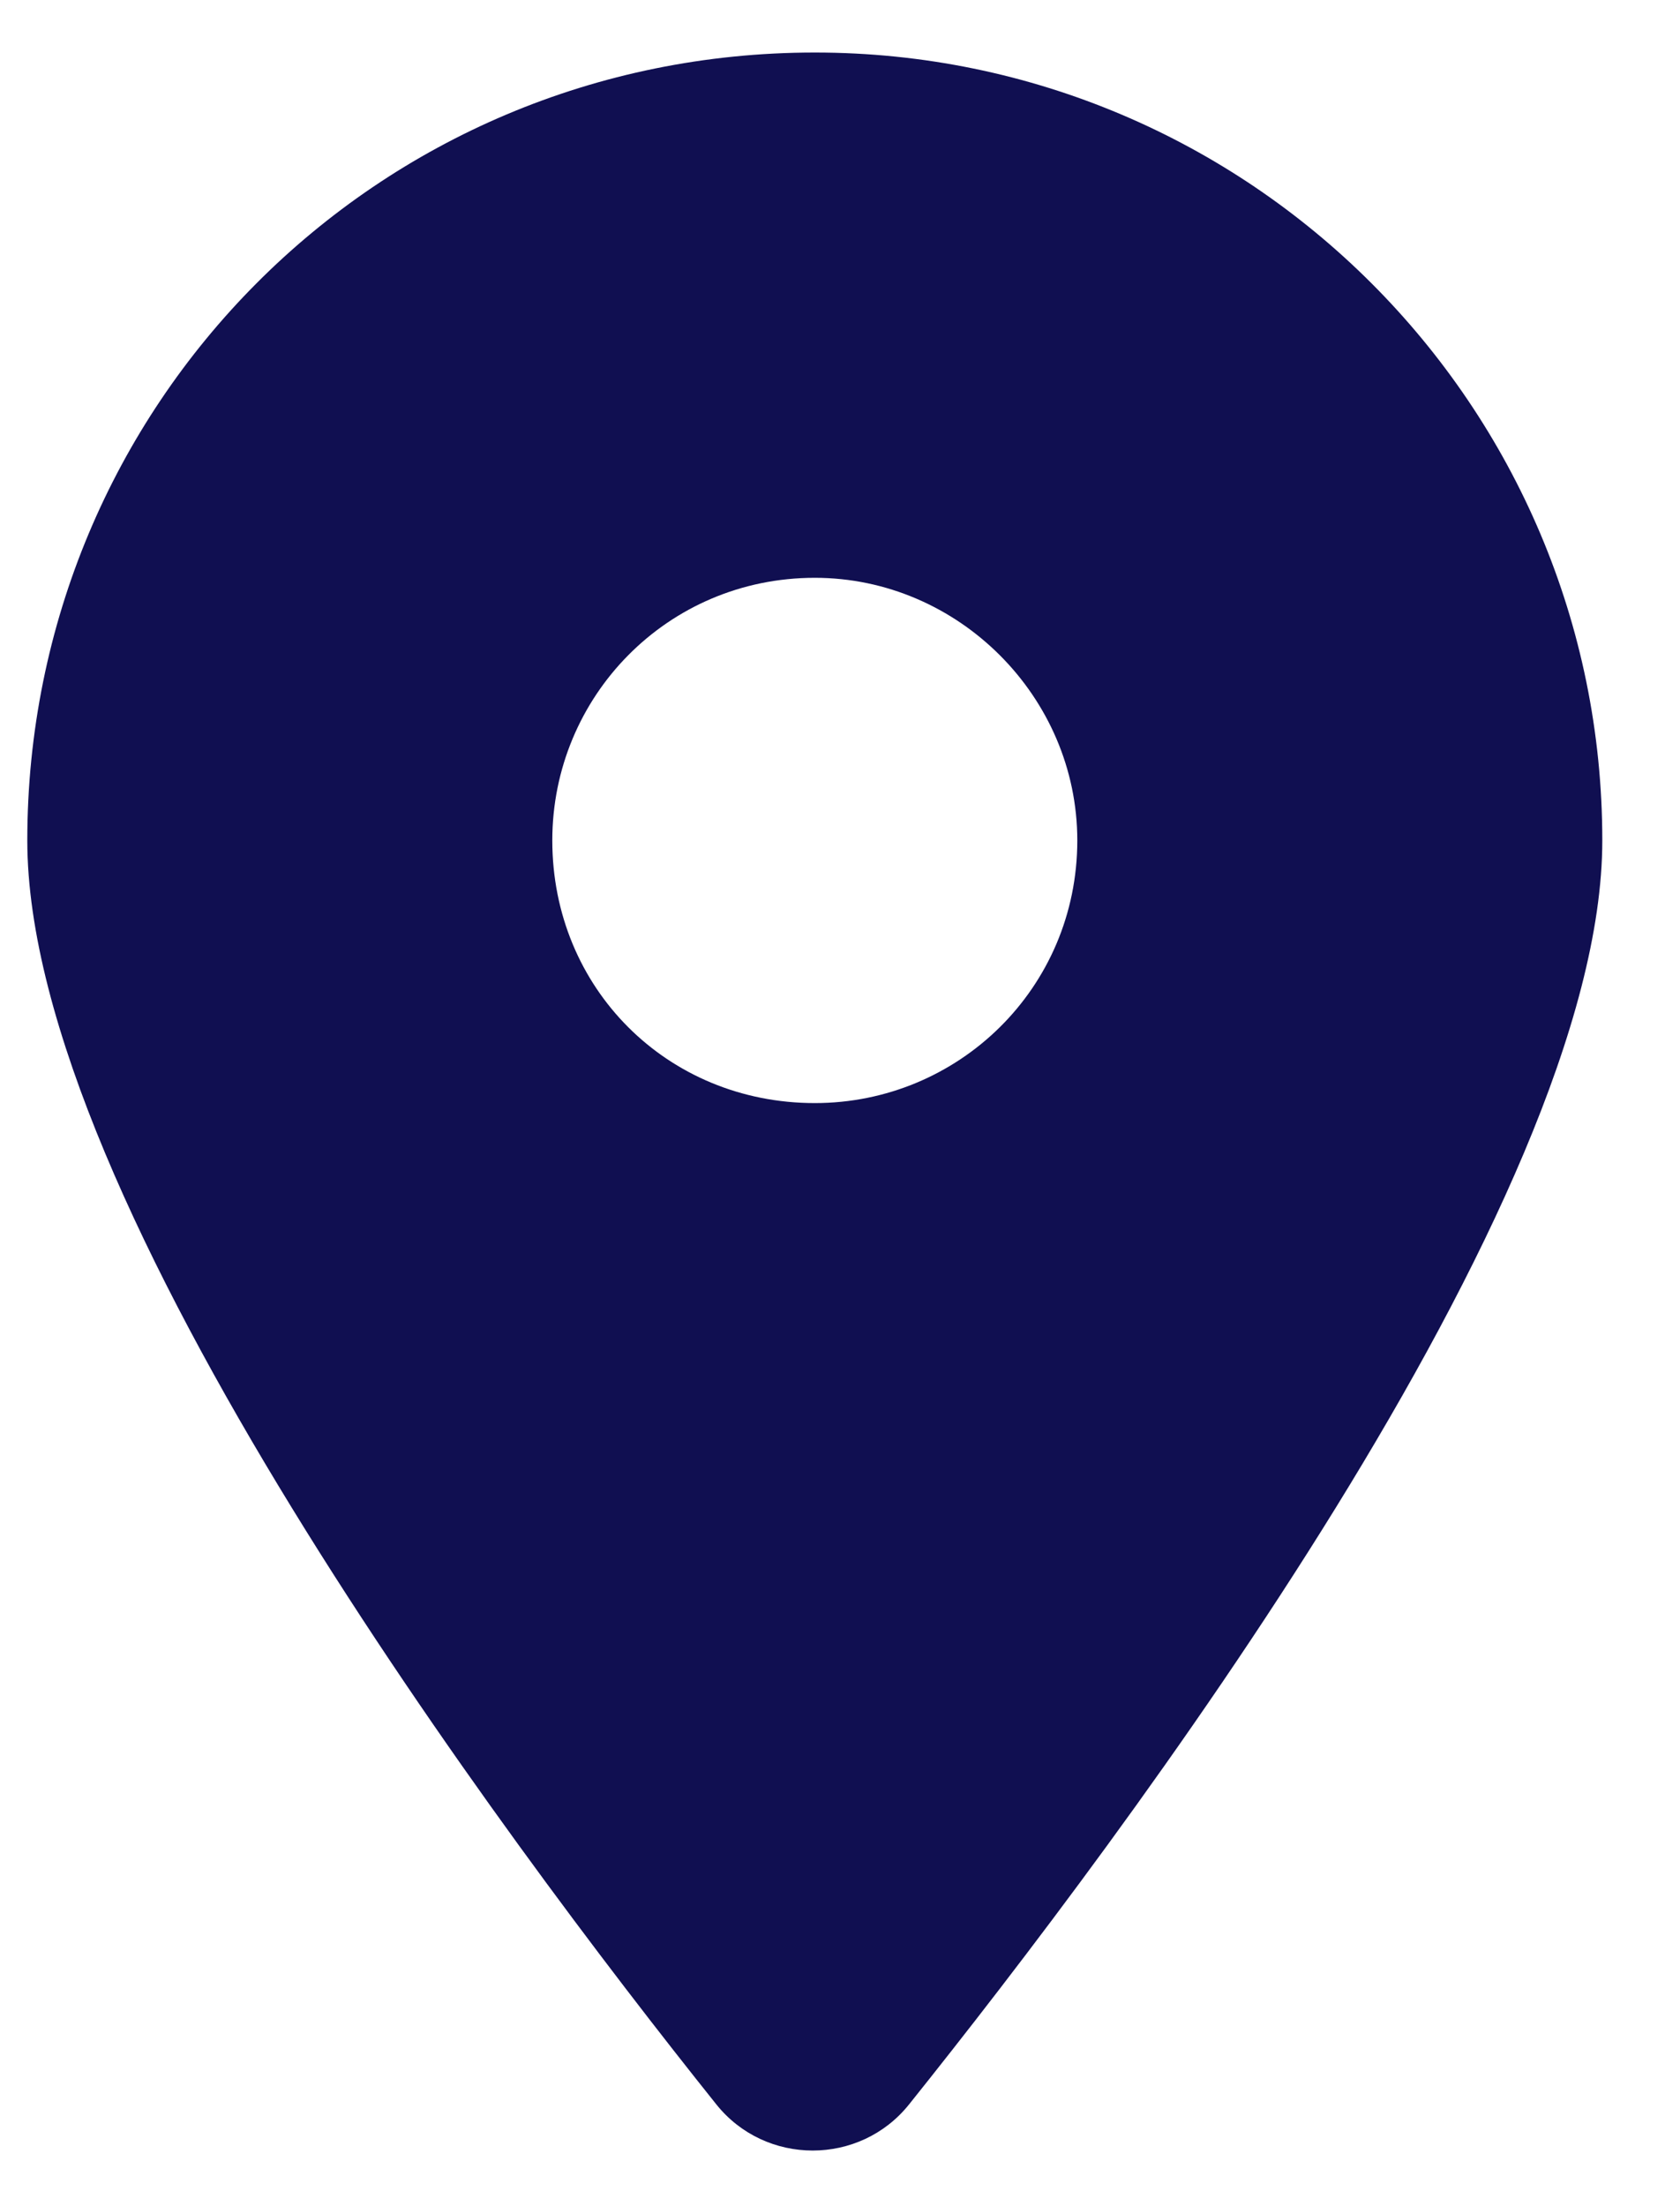 <svg width="16" height="21" viewBox="0 0 16 21" fill="none" xmlns="http://www.w3.org/2000/svg">
<path d="M6.822 20.031C4.791 17.492 0.26 11.438 0.26 8C0.26 3.859 3.58 0.5 7.76 0.5C11.9 0.5 15.26 3.859 15.26 8C15.26 11.438 10.69 17.492 8.658 20.031C8.189 20.617 7.291 20.617 6.822 20.031ZM7.76 10.5C9.127 10.5 10.26 9.406 10.26 8C10.26 6.633 9.127 5.5 7.76 5.5C6.354 5.5 5.26 6.633 5.26 8C5.26 9.406 6.354 10.5 7.76 10.5Z" fill="#100F51"/>
</svg>
